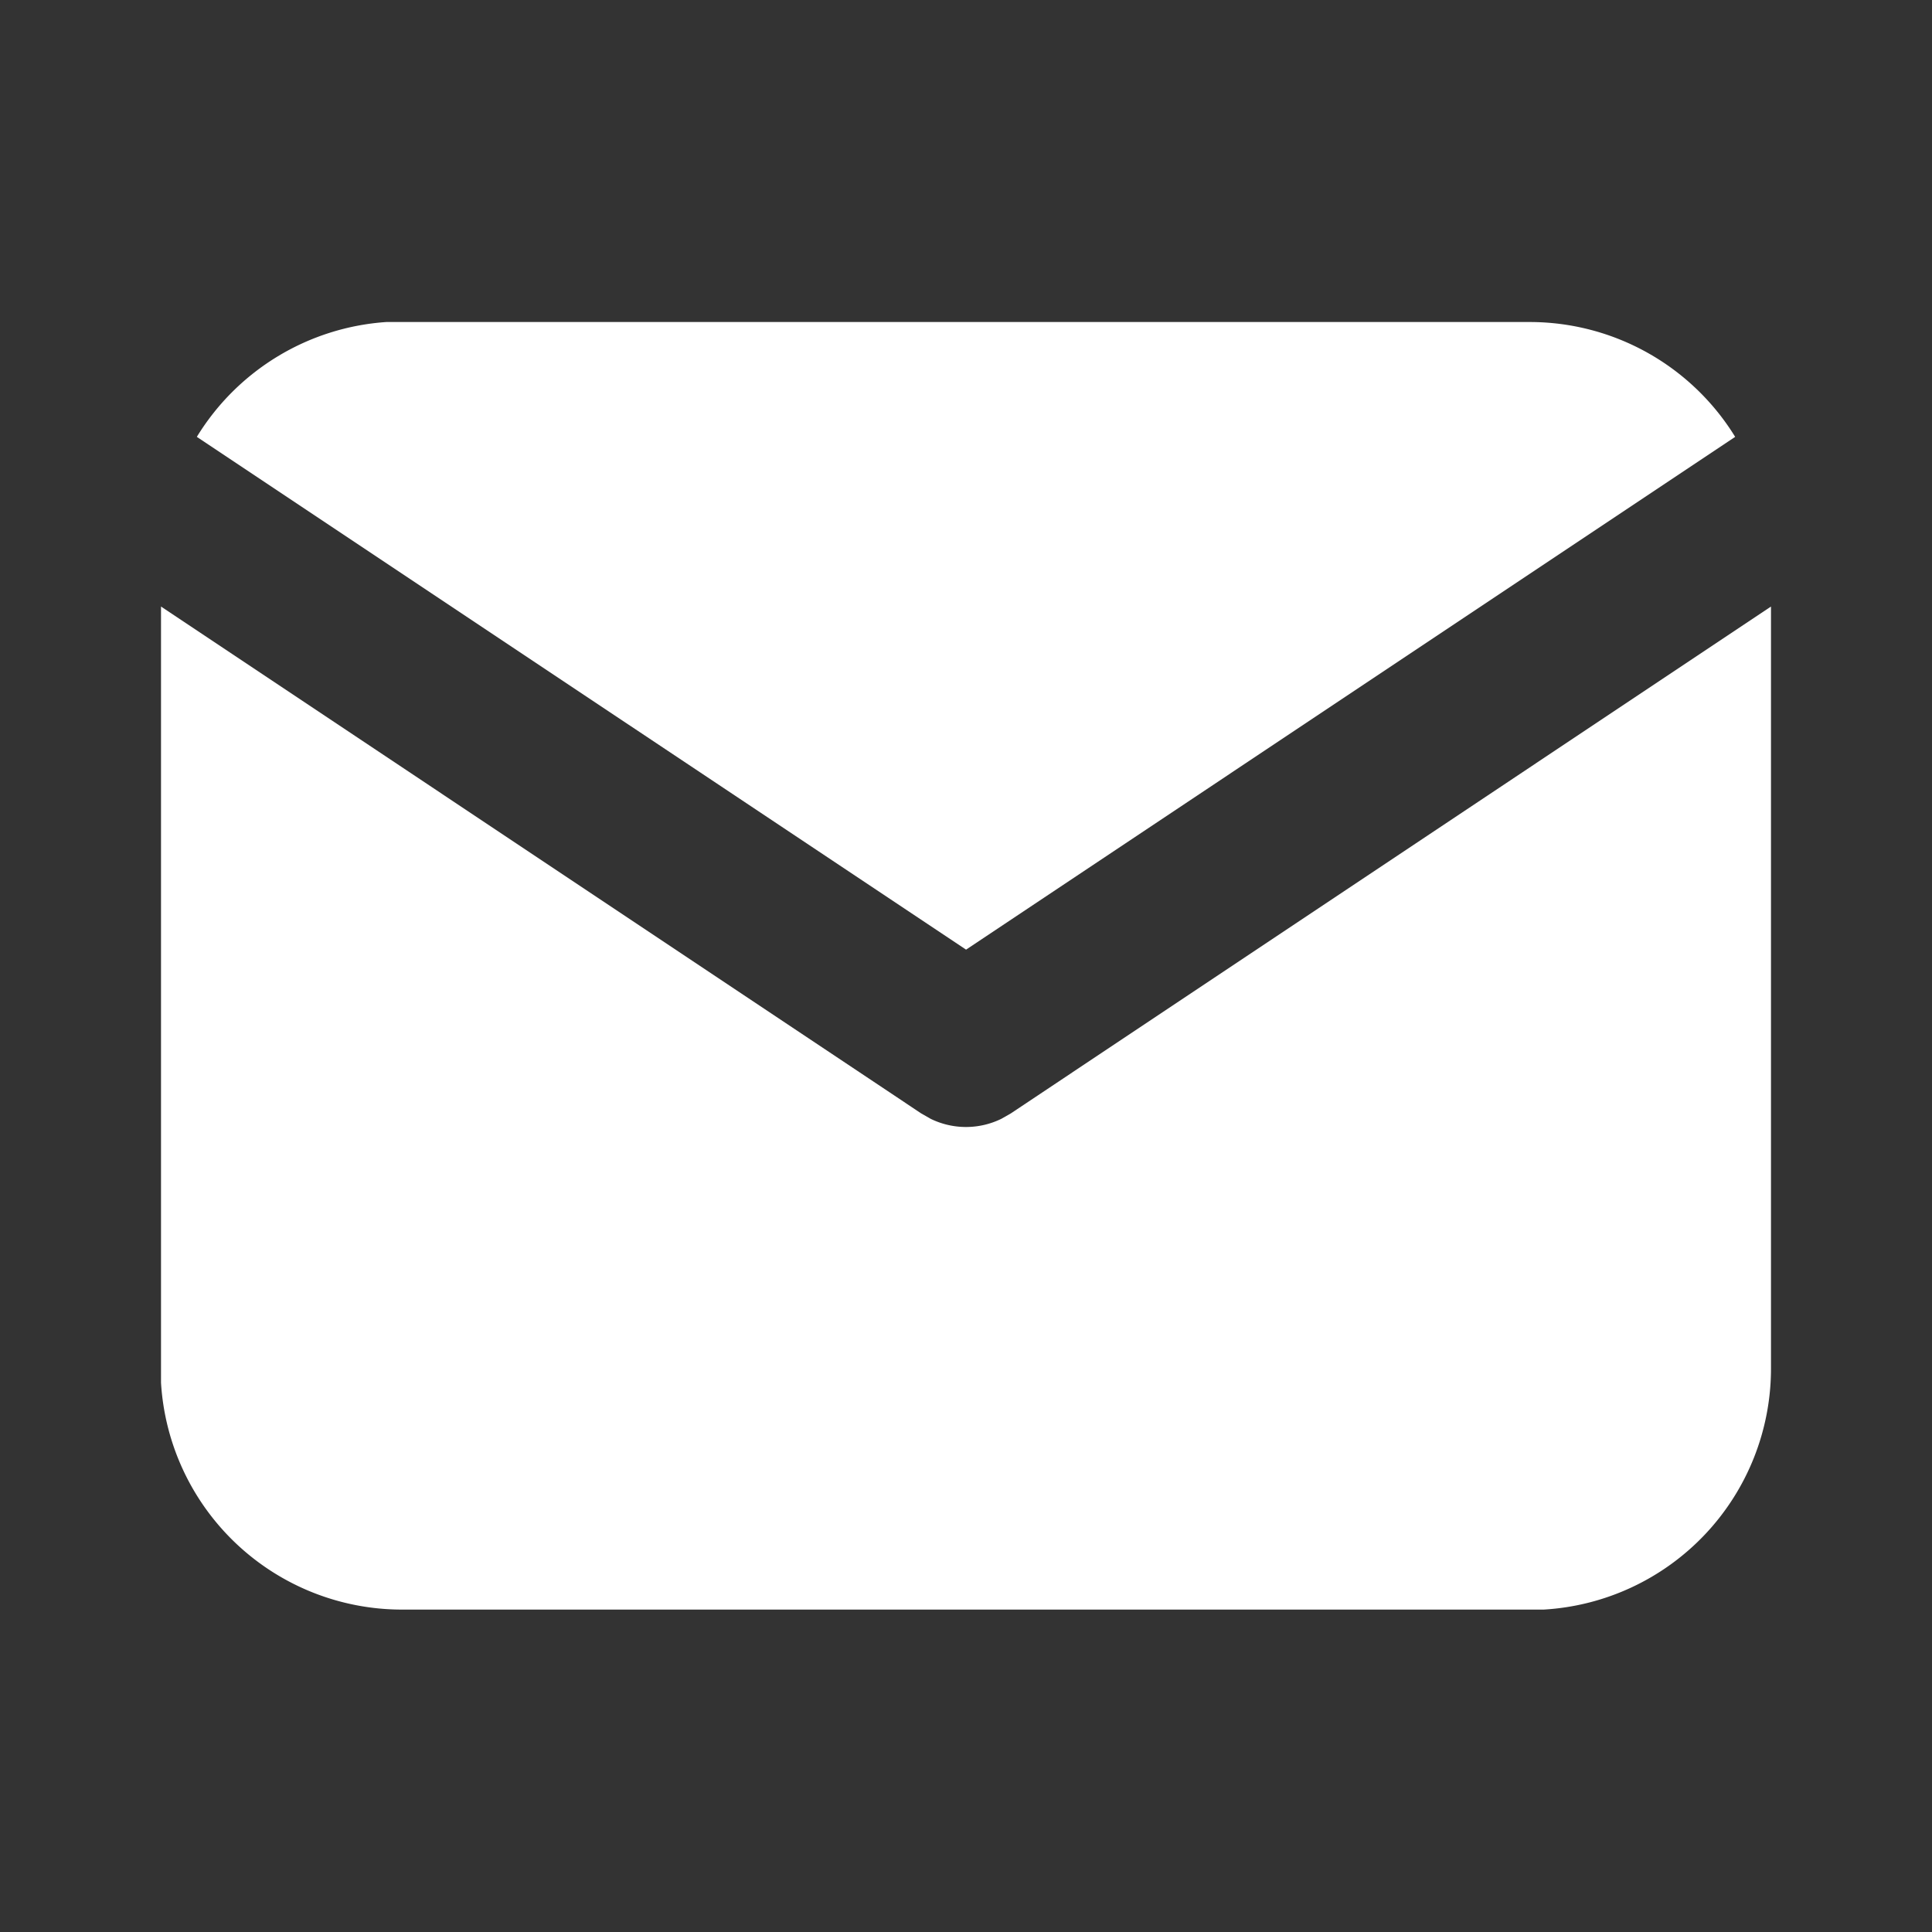 <svg id="mail" xmlns="http://www.w3.org/2000/svg" width="14.939" height="14.939" viewBox="0 0 14.939 14.939">
  <rect x="0" y="0" width="14.939" height="14.939" fill="#333333" stroke="none"/>
  <path id="Path_25" data-name="Path 25" d="M0,0H14.939V14.939H0Z" fill="none"/>
  <path id="Path_26" data-name="Path 26" d="M14.449,7.535v5.892a1.867,1.867,0,0,1-1.758,1.864l-.109,0H3.867A1.867,1.867,0,0,1,2,13.536l0-.109V7.535l5.879,3.92.072.041a.622.622,0,0,0,.547,0l.072-.041,5.879-3.92Z" transform="translate(-0.755 -2.845)" fill="#fff"/>
  <path id="Path_27" data-name="Path 27" d="M12.75,4a1.865,1.865,0,0,1,1.59.888L8.393,8.853,2.445,4.888A1.867,1.867,0,0,1,3.91,4l.125,0Z" transform="translate(-0.923 -1.51)" fill="#fff"/>
</svg>
